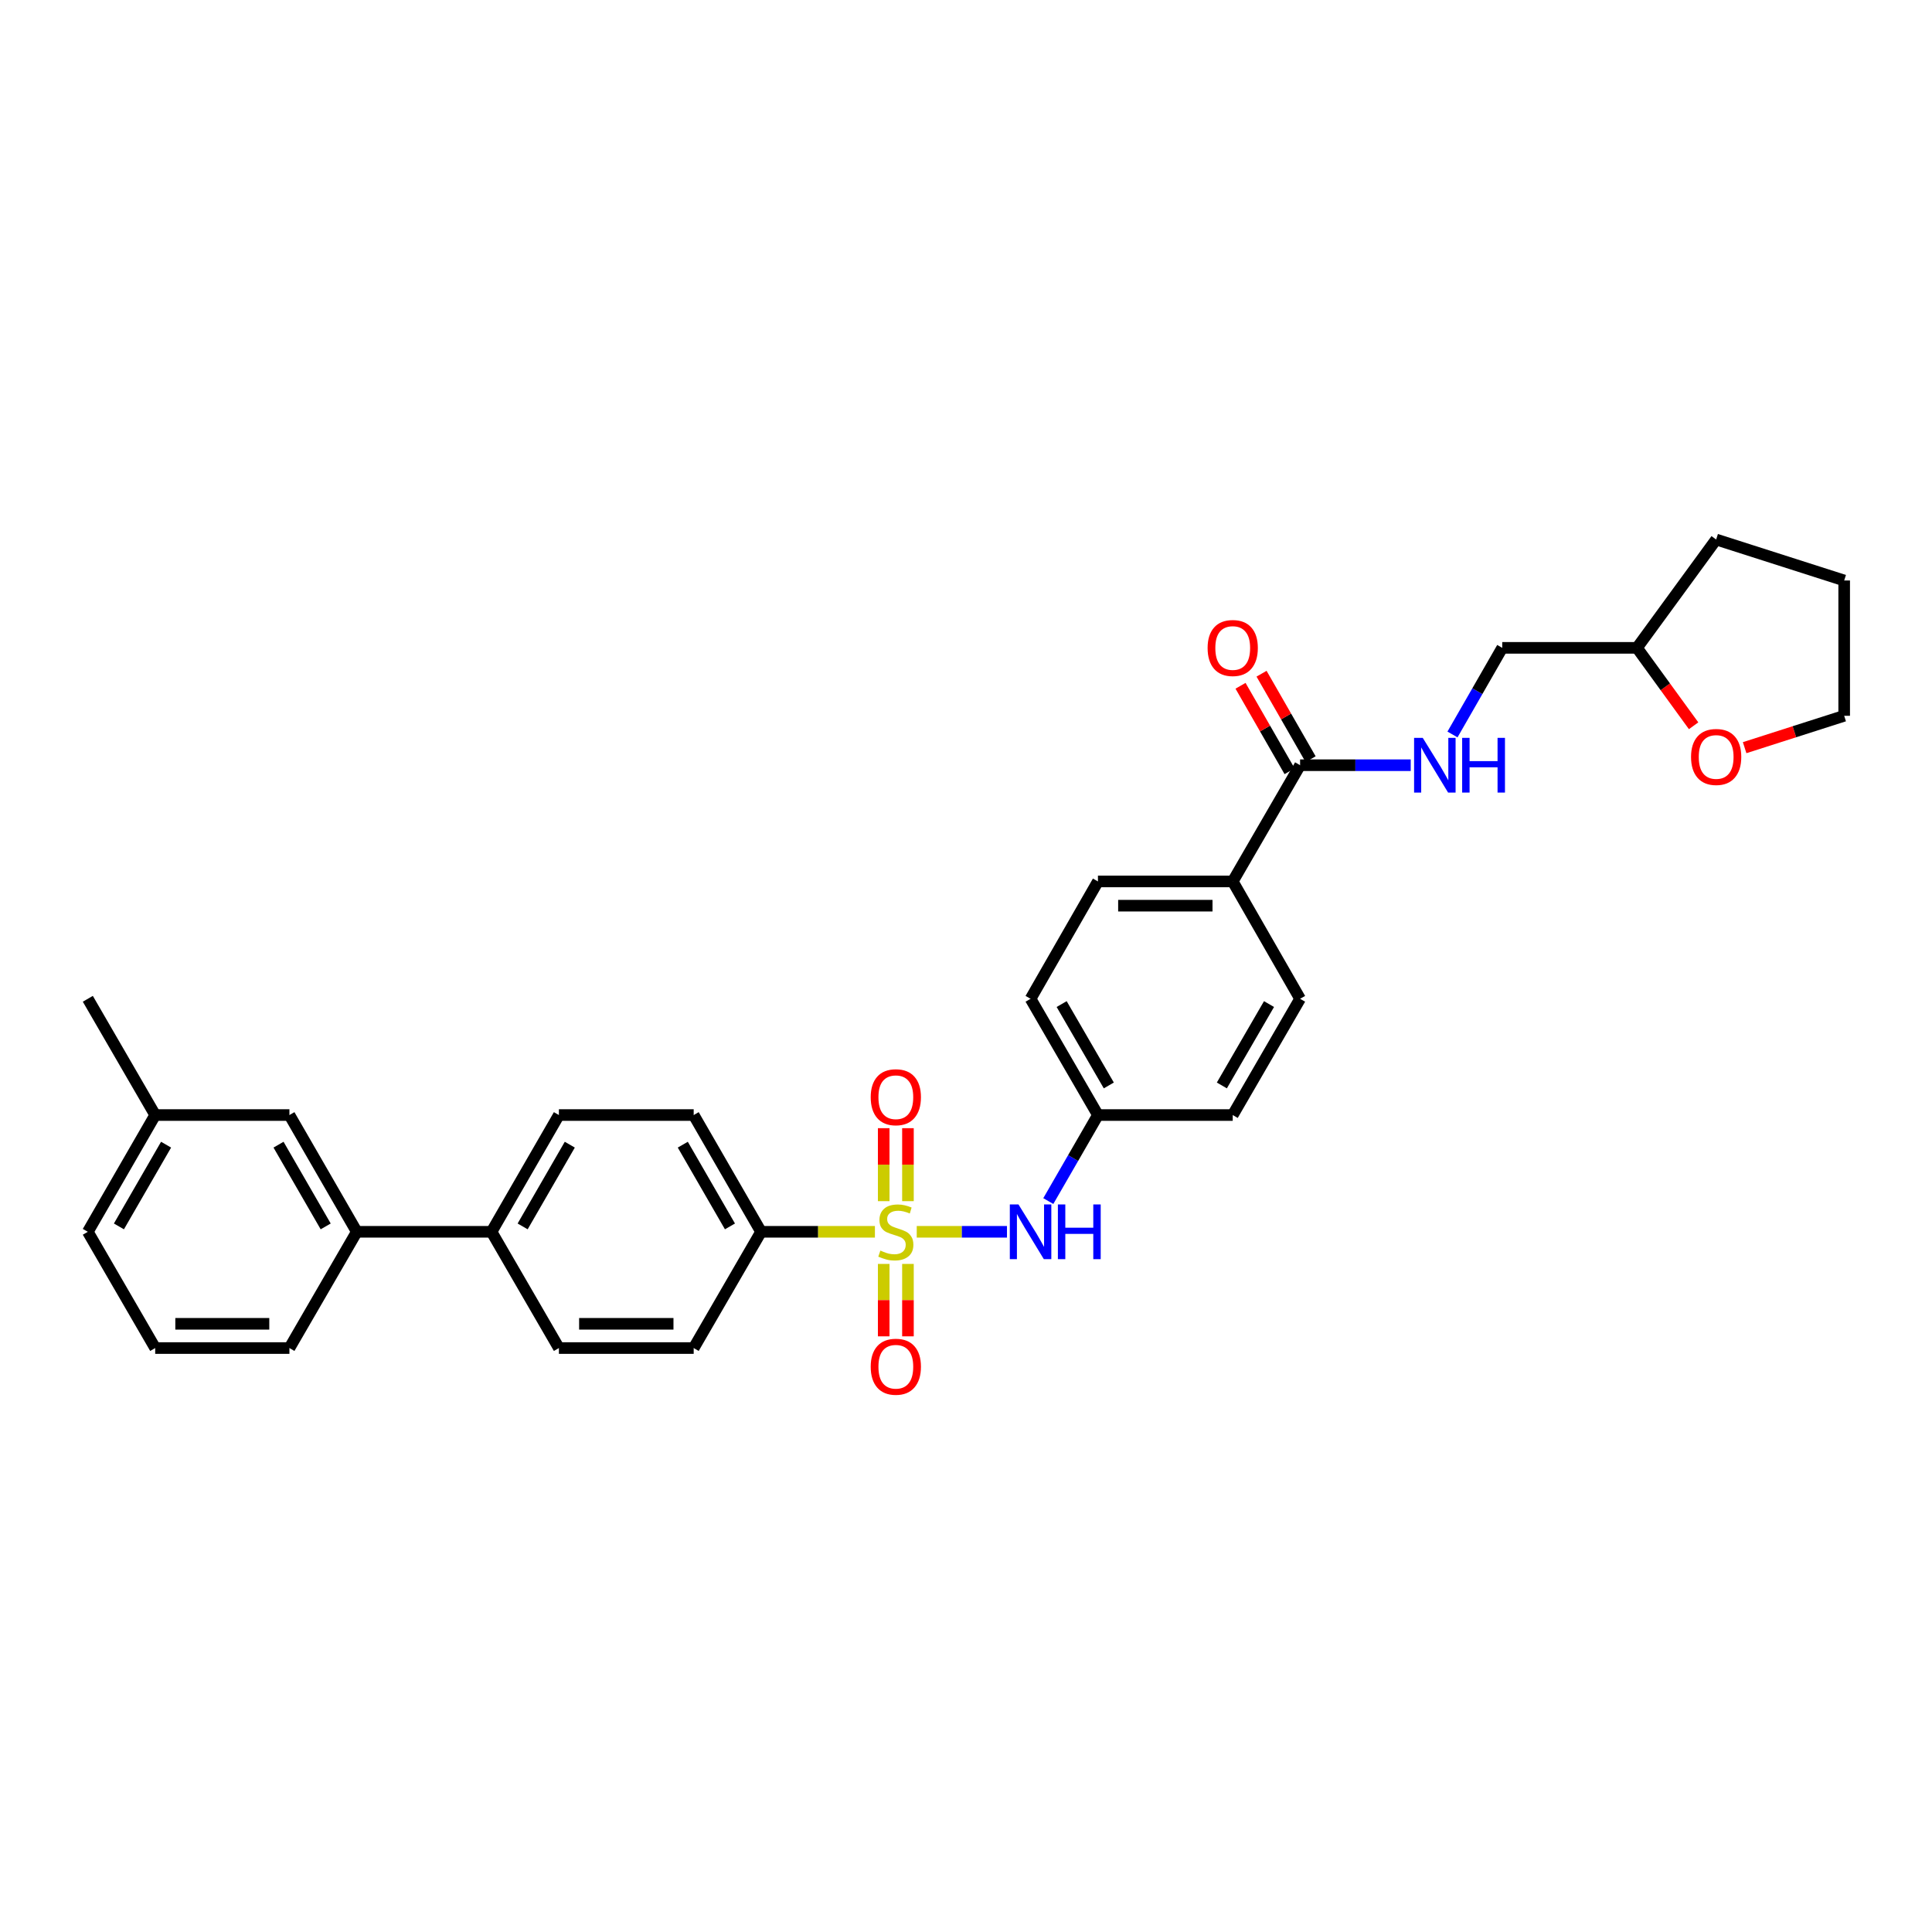 <?xml version='1.0' encoding='iso-8859-1'?>
<svg version='1.1' baseProfile='full'
              xmlns='http://www.w3.org/2000/svg'
                      xmlns:rdkit='http://www.rdkit.org/xml'
                      xmlns:xlink='http://www.w3.org/1999/xlink'
                  xml:space='preserve'
width='1000px' height='1000px' viewBox='0 0 1000 1000'>
<!-- END OF HEADER -->
<rect style='opacity:1.0;fill:#FFFFFF;stroke:none' width='1000' height='1000' x='0' y='0'> </rect>
<path class='bond-0' d='M 474.502,637.579 L 497.855,637.579' style='fill:none;fill-rule:evenodd;stroke:#CCCC00;stroke-width:6px;stroke-linecap:butt;stroke-linejoin:miter;stroke-opacity:1' />
<path class='bond-0' d='M 497.855,637.579 L 521.208,637.579' style='fill:none;fill-rule:evenodd;stroke:#0000FF;stroke-width:6px;stroke-linecap:butt;stroke-linejoin:miter;stroke-opacity:1' />
<path class='bond-2' d='M 452.855,637.579 L 423.389,637.579' style='fill:none;fill-rule:evenodd;stroke:#CCCC00;stroke-width:6px;stroke-linecap:butt;stroke-linejoin:miter;stroke-opacity:1' />
<path class='bond-2' d='M 423.389,637.579 L 393.922,637.579' style='fill:none;fill-rule:evenodd;stroke:#000000;stroke-width:6px;stroke-linecap:butt;stroke-linejoin:miter;stroke-opacity:1' />
<path class='bond-3' d='M 457.404,654.203 L 457.404,672.945' style='fill:none;fill-rule:evenodd;stroke:#CCCC00;stroke-width:6px;stroke-linecap:butt;stroke-linejoin:miter;stroke-opacity:1' />
<path class='bond-3' d='M 457.404,672.945 L 457.404,691.687' style='fill:none;fill-rule:evenodd;stroke:#FF0000;stroke-width:6px;stroke-linecap:butt;stroke-linejoin:miter;stroke-opacity:1' />
<path class='bond-3' d='M 469.953,654.203 L 469.953,672.945' style='fill:none;fill-rule:evenodd;stroke:#CCCC00;stroke-width:6px;stroke-linecap:butt;stroke-linejoin:miter;stroke-opacity:1' />
<path class='bond-3' d='M 469.953,672.945 L 469.953,691.687' style='fill:none;fill-rule:evenodd;stroke:#FF0000;stroke-width:6px;stroke-linecap:butt;stroke-linejoin:miter;stroke-opacity:1' />
<path class='bond-4' d='M 469.953,621.715 L 469.953,602.83' style='fill:none;fill-rule:evenodd;stroke:#CCCC00;stroke-width:6px;stroke-linecap:butt;stroke-linejoin:miter;stroke-opacity:1' />
<path class='bond-4' d='M 469.953,602.83 L 469.953,583.944' style='fill:none;fill-rule:evenodd;stroke:#FF0000;stroke-width:6px;stroke-linecap:butt;stroke-linejoin:miter;stroke-opacity:1' />
<path class='bond-4' d='M 457.404,621.715 L 457.404,602.83' style='fill:none;fill-rule:evenodd;stroke:#CCCC00;stroke-width:6px;stroke-linecap:butt;stroke-linejoin:miter;stroke-opacity:1' />
<path class='bond-4' d='M 457.404,602.83 L 457.404,583.944' style='fill:none;fill-rule:evenodd;stroke:#FF0000;stroke-width:6px;stroke-linecap:butt;stroke-linejoin:miter;stroke-opacity:1' />
<path class='bond-16' d='M 542.598,621.675 L 555.445,599.409' style='fill:none;fill-rule:evenodd;stroke:#0000FF;stroke-width:6px;stroke-linecap:butt;stroke-linejoin:miter;stroke-opacity:1' />
<path class='bond-16' d='M 555.445,599.409 L 568.292,577.143' style='fill:none;fill-rule:evenodd;stroke:#000000;stroke-width:6px;stroke-linecap:butt;stroke-linejoin:miter;stroke-opacity:1' />
<path class='bond-1' d='M 672.927,396.074 L 638.056,456.231' style='fill:none;fill-rule:evenodd;stroke:#000000;stroke-width:6px;stroke-linecap:butt;stroke-linejoin:miter;stroke-opacity:1' />
<path class='bond-5' d='M 672.927,396.074 L 701.556,396.074' style='fill:none;fill-rule:evenodd;stroke:#000000;stroke-width:6px;stroke-linecap:butt;stroke-linejoin:miter;stroke-opacity:1' />
<path class='bond-5' d='M 701.556,396.074 L 730.186,396.074' style='fill:none;fill-rule:evenodd;stroke:#0000FF;stroke-width:6px;stroke-linecap:butt;stroke-linejoin:miter;stroke-opacity:1' />
<path class='bond-9' d='M 678.368,392.951 L 665.672,370.831' style='fill:none;fill-rule:evenodd;stroke:#000000;stroke-width:6px;stroke-linecap:butt;stroke-linejoin:miter;stroke-opacity:1' />
<path class='bond-9' d='M 665.672,370.831 L 652.975,348.712' style='fill:none;fill-rule:evenodd;stroke:#FF0000;stroke-width:6px;stroke-linecap:butt;stroke-linejoin:miter;stroke-opacity:1' />
<path class='bond-9' d='M 667.485,399.198 L 654.789,377.079' style='fill:none;fill-rule:evenodd;stroke:#000000;stroke-width:6px;stroke-linecap:butt;stroke-linejoin:miter;stroke-opacity:1' />
<path class='bond-9' d='M 654.789,377.079 L 642.092,354.96' style='fill:none;fill-rule:evenodd;stroke:#FF0000;stroke-width:6px;stroke-linecap:butt;stroke-linejoin:miter;stroke-opacity:1' />
<path class='bond-11' d='M 393.922,637.579 L 359.051,577.143' style='fill:none;fill-rule:evenodd;stroke:#000000;stroke-width:6px;stroke-linecap:butt;stroke-linejoin:miter;stroke-opacity:1' />
<path class='bond-11' d='M 377.823,634.785 L 353.413,592.48' style='fill:none;fill-rule:evenodd;stroke:#000000;stroke-width:6px;stroke-linecap:butt;stroke-linejoin:miter;stroke-opacity:1' />
<path class='bond-12' d='M 393.922,637.579 L 359.051,697.75' style='fill:none;fill-rule:evenodd;stroke:#000000;stroke-width:6px;stroke-linecap:butt;stroke-linejoin:miter;stroke-opacity:1' />
<path class='bond-19' d='M 751.806,380.163 L 764.68,357.744' style='fill:none;fill-rule:evenodd;stroke:#0000FF;stroke-width:6px;stroke-linecap:butt;stroke-linejoin:miter;stroke-opacity:1' />
<path class='bond-19' d='M 764.68,357.744 L 777.554,335.325' style='fill:none;fill-rule:evenodd;stroke:#000000;stroke-width:6px;stroke-linecap:butt;stroke-linejoin:miter;stroke-opacity:1' />
<path class='bond-6' d='M 184.674,637.579 L 254.417,637.579' style='fill:none;fill-rule:evenodd;stroke:#000000;stroke-width:6px;stroke-linecap:butt;stroke-linejoin:miter;stroke-opacity:1' />
<path class='bond-10' d='M 184.674,637.579 L 149.803,577.143' style='fill:none;fill-rule:evenodd;stroke:#000000;stroke-width:6px;stroke-linecap:butt;stroke-linejoin:miter;stroke-opacity:1' />
<path class='bond-10' d='M 168.575,634.785 L 144.165,592.48' style='fill:none;fill-rule:evenodd;stroke:#000000;stroke-width:6px;stroke-linecap:butt;stroke-linejoin:miter;stroke-opacity:1' />
<path class='bond-24' d='M 184.674,637.579 L 149.803,697.75' style='fill:none;fill-rule:evenodd;stroke:#000000;stroke-width:6px;stroke-linecap:butt;stroke-linejoin:miter;stroke-opacity:1' />
<path class='bond-7' d='M 638.056,456.231 L 568.292,456.231' style='fill:none;fill-rule:evenodd;stroke:#000000;stroke-width:6px;stroke-linecap:butt;stroke-linejoin:miter;stroke-opacity:1' />
<path class='bond-7' d='M 627.591,468.779 L 578.757,468.779' style='fill:none;fill-rule:evenodd;stroke:#000000;stroke-width:6px;stroke-linecap:butt;stroke-linejoin:miter;stroke-opacity:1' />
<path class='bond-32' d='M 638.056,456.231 L 672.927,516.973' style='fill:none;fill-rule:evenodd;stroke:#000000;stroke-width:6px;stroke-linecap:butt;stroke-linejoin:miter;stroke-opacity:1' />
<path class='bond-8' d='M 254.417,637.579 L 289.288,697.75' style='fill:none;fill-rule:evenodd;stroke:#000000;stroke-width:6px;stroke-linecap:butt;stroke-linejoin:miter;stroke-opacity:1' />
<path class='bond-31' d='M 254.417,637.579 L 289.288,577.143' style='fill:none;fill-rule:evenodd;stroke:#000000;stroke-width:6px;stroke-linecap:butt;stroke-linejoin:miter;stroke-opacity:1' />
<path class='bond-31' d='M 270.517,634.785 L 294.926,592.48' style='fill:none;fill-rule:evenodd;stroke:#000000;stroke-width:6px;stroke-linecap:butt;stroke-linejoin:miter;stroke-opacity:1' />
<path class='bond-22' d='M 149.803,577.143 L 80.326,577.143' style='fill:none;fill-rule:evenodd;stroke:#000000;stroke-width:6px;stroke-linecap:butt;stroke-linejoin:miter;stroke-opacity:1' />
<path class='bond-15' d='M 359.051,577.143 L 289.288,577.143' style='fill:none;fill-rule:evenodd;stroke:#000000;stroke-width:6px;stroke-linecap:butt;stroke-linejoin:miter;stroke-opacity:1' />
<path class='bond-14' d='M 359.051,697.75 L 289.288,697.75' style='fill:none;fill-rule:evenodd;stroke:#000000;stroke-width:6px;stroke-linecap:butt;stroke-linejoin:miter;stroke-opacity:1' />
<path class='bond-14' d='M 348.587,685.201 L 299.752,685.201' style='fill:none;fill-rule:evenodd;stroke:#000000;stroke-width:6px;stroke-linecap:butt;stroke-linejoin:miter;stroke-opacity:1' />
<path class='bond-13' d='M 876.61,375.654 L 861.957,355.49' style='fill:none;fill-rule:evenodd;stroke:#FF0000;stroke-width:6px;stroke-linecap:butt;stroke-linejoin:miter;stroke-opacity:1' />
<path class='bond-13' d='M 861.957,355.49 L 847.304,335.325' style='fill:none;fill-rule:evenodd;stroke:#000000;stroke-width:6px;stroke-linecap:butt;stroke-linejoin:miter;stroke-opacity:1' />
<path class='bond-26' d='M 903.021,386.997 L 928.783,378.746' style='fill:none;fill-rule:evenodd;stroke:#FF0000;stroke-width:6px;stroke-linecap:butt;stroke-linejoin:miter;stroke-opacity:1' />
<path class='bond-26' d='M 928.783,378.746 L 954.545,370.496' style='fill:none;fill-rule:evenodd;stroke:#000000;stroke-width:6px;stroke-linecap:butt;stroke-linejoin:miter;stroke-opacity:1' />
<path class='bond-20' d='M 568.292,577.143 L 638.056,577.143' style='fill:none;fill-rule:evenodd;stroke:#000000;stroke-width:6px;stroke-linecap:butt;stroke-linejoin:miter;stroke-opacity:1' />
<path class='bond-21' d='M 568.292,577.143 L 533.421,516.973' style='fill:none;fill-rule:evenodd;stroke:#000000;stroke-width:6px;stroke-linecap:butt;stroke-linejoin:miter;stroke-opacity:1' />
<path class='bond-21' d='M 573.919,561.826 L 549.509,519.706' style='fill:none;fill-rule:evenodd;stroke:#000000;stroke-width:6px;stroke-linecap:butt;stroke-linejoin:miter;stroke-opacity:1' />
<path class='bond-17' d='M 568.292,456.231 L 533.421,516.973' style='fill:none;fill-rule:evenodd;stroke:#000000;stroke-width:6px;stroke-linecap:butt;stroke-linejoin:miter;stroke-opacity:1' />
<path class='bond-18' d='M 672.927,516.973 L 638.056,577.143' style='fill:none;fill-rule:evenodd;stroke:#000000;stroke-width:6px;stroke-linecap:butt;stroke-linejoin:miter;stroke-opacity:1' />
<path class='bond-18' d='M 656.839,519.706 L 632.429,561.826' style='fill:none;fill-rule:evenodd;stroke:#000000;stroke-width:6px;stroke-linecap:butt;stroke-linejoin:miter;stroke-opacity:1' />
<path class='bond-23' d='M 777.554,335.325 L 847.304,335.325' style='fill:none;fill-rule:evenodd;stroke:#000000;stroke-width:6px;stroke-linecap:butt;stroke-linejoin:miter;stroke-opacity:1' />
<path class='bond-28' d='M 80.326,577.143 L 45.455,516.973' style='fill:none;fill-rule:evenodd;stroke:#000000;stroke-width:6px;stroke-linecap:butt;stroke-linejoin:miter;stroke-opacity:1' />
<path class='bond-33' d='M 80.326,577.143 L 45.455,637.579' style='fill:none;fill-rule:evenodd;stroke:#000000;stroke-width:6px;stroke-linecap:butt;stroke-linejoin:miter;stroke-opacity:1' />
<path class='bond-33' d='M 85.964,592.48 L 61.554,634.785' style='fill:none;fill-rule:evenodd;stroke:#000000;stroke-width:6px;stroke-linecap:butt;stroke-linejoin:miter;stroke-opacity:1' />
<path class='bond-29' d='M 847.304,335.325 L 888.282,279.247' style='fill:none;fill-rule:evenodd;stroke:#000000;stroke-width:6px;stroke-linecap:butt;stroke-linejoin:miter;stroke-opacity:1' />
<path class='bond-25' d='M 149.803,697.75 L 80.326,697.75' style='fill:none;fill-rule:evenodd;stroke:#000000;stroke-width:6px;stroke-linecap:butt;stroke-linejoin:miter;stroke-opacity:1' />
<path class='bond-25' d='M 139.382,685.201 L 90.747,685.201' style='fill:none;fill-rule:evenodd;stroke:#000000;stroke-width:6px;stroke-linecap:butt;stroke-linejoin:miter;stroke-opacity:1' />
<path class='bond-27' d='M 80.326,697.75 L 45.455,637.579' style='fill:none;fill-rule:evenodd;stroke:#000000;stroke-width:6px;stroke-linecap:butt;stroke-linejoin:miter;stroke-opacity:1' />
<path class='bond-34' d='M 954.545,370.496 L 954.545,300.454' style='fill:none;fill-rule:evenodd;stroke:#000000;stroke-width:6px;stroke-linecap:butt;stroke-linejoin:miter;stroke-opacity:1' />
<path class='bond-30' d='M 888.282,279.247 L 954.545,300.454' style='fill:none;fill-rule:evenodd;stroke:#000000;stroke-width:6px;stroke-linecap:butt;stroke-linejoin:miter;stroke-opacity:1' />
<path  class='atom-0' d='M 455.679 647.299
Q 455.999 647.419, 457.319 647.979
Q 458.639 648.539, 460.079 648.899
Q 461.559 649.219, 462.999 649.219
Q 465.679 649.219, 467.239 647.939
Q 468.799 646.619, 468.799 644.339
Q 468.799 642.779, 467.999 641.819
Q 467.239 640.859, 466.039 640.339
Q 464.839 639.819, 462.839 639.219
Q 460.319 638.459, 458.799 637.739
Q 457.319 637.019, 456.239 635.499
Q 455.199 633.979, 455.199 631.419
Q 455.199 627.859, 457.599 625.659
Q 460.039 623.459, 464.839 623.459
Q 468.119 623.459, 471.839 625.019
L 470.919 628.099
Q 467.519 626.699, 464.959 626.699
Q 462.199 626.699, 460.679 627.859
Q 459.159 628.979, 459.199 630.939
Q 459.199 632.459, 459.959 633.379
Q 460.759 634.299, 461.879 634.819
Q 463.039 635.339, 464.959 635.939
Q 467.519 636.739, 469.039 637.539
Q 470.559 638.339, 471.639 639.979
Q 472.759 641.579, 472.759 644.339
Q 472.759 648.259, 470.119 650.379
Q 467.519 652.459, 463.159 652.459
Q 460.639 652.459, 458.719 651.899
Q 456.839 651.379, 454.599 650.459
L 455.679 647.299
' fill='#CCCC00'/>
<path  class='atom-1' d='M 527.161 623.419
L 536.441 638.419
Q 537.361 639.899, 538.841 642.579
Q 540.321 645.259, 540.401 645.419
L 540.401 623.419
L 544.161 623.419
L 544.161 651.739
L 540.281 651.739
L 530.321 635.339
Q 529.161 633.419, 527.921 631.219
Q 526.721 629.019, 526.361 628.339
L 526.361 651.739
L 522.681 651.739
L 522.681 623.419
L 527.161 623.419
' fill='#0000FF'/>
<path  class='atom-1' d='M 547.561 623.419
L 551.401 623.419
L 551.401 635.459
L 565.881 635.459
L 565.881 623.419
L 569.721 623.419
L 569.721 651.739
L 565.881 651.739
L 565.881 638.659
L 551.401 638.659
L 551.401 651.739
L 547.561 651.739
L 547.561 623.419
' fill='#0000FF'/>
<path  class='atom-4' d='M 450.679 707.415
Q 450.679 700.615, 454.039 696.815
Q 457.399 693.015, 463.679 693.015
Q 469.959 693.015, 473.319 696.815
Q 476.679 700.615, 476.679 707.415
Q 476.679 714.295, 473.279 718.215
Q 469.879 722.095, 463.679 722.095
Q 457.439 722.095, 454.039 718.215
Q 450.679 714.335, 450.679 707.415
M 463.679 718.895
Q 467.999 718.895, 470.319 716.015
Q 472.679 713.095, 472.679 707.415
Q 472.679 701.855, 470.319 699.055
Q 467.999 696.215, 463.679 696.215
Q 459.359 696.215, 456.999 699.015
Q 454.679 701.815, 454.679 707.415
Q 454.679 713.135, 456.999 716.015
Q 459.359 718.895, 463.679 718.895
' fill='#FF0000'/>
<path  class='atom-5' d='M 450.679 567.917
Q 450.679 561.117, 454.039 557.317
Q 457.399 553.517, 463.679 553.517
Q 469.959 553.517, 473.319 557.317
Q 476.679 561.117, 476.679 567.917
Q 476.679 574.797, 473.279 578.717
Q 469.879 582.597, 463.679 582.597
Q 457.439 582.597, 454.039 578.717
Q 450.679 574.837, 450.679 567.917
M 463.679 579.397
Q 467.999 579.397, 470.319 576.517
Q 472.679 573.597, 472.679 567.917
Q 472.679 562.357, 470.319 559.557
Q 467.999 556.717, 463.679 556.717
Q 459.359 556.717, 456.999 559.517
Q 454.679 562.317, 454.679 567.917
Q 454.679 573.637, 456.999 576.517
Q 459.359 579.397, 463.679 579.397
' fill='#FF0000'/>
<path  class='atom-6' d='M 736.409 381.914
L 745.689 396.914
Q 746.609 398.394, 748.089 401.074
Q 749.569 403.754, 749.649 403.914
L 749.649 381.914
L 753.409 381.914
L 753.409 410.234
L 749.529 410.234
L 739.569 393.834
Q 738.409 391.914, 737.169 389.714
Q 735.969 387.514, 735.609 386.834
L 735.609 410.234
L 731.929 410.234
L 731.929 381.914
L 736.409 381.914
' fill='#0000FF'/>
<path  class='atom-6' d='M 756.809 381.914
L 760.649 381.914
L 760.649 393.954
L 775.129 393.954
L 775.129 381.914
L 778.969 381.914
L 778.969 410.234
L 775.129 410.234
L 775.129 397.154
L 760.649 397.154
L 760.649 410.234
L 756.809 410.234
L 756.809 381.914
' fill='#0000FF'/>
<path  class='atom-10' d='M 625.056 335.405
Q 625.056 328.605, 628.416 324.805
Q 631.776 321.005, 638.056 321.005
Q 644.336 321.005, 647.696 324.805
Q 651.056 328.605, 651.056 335.405
Q 651.056 342.285, 647.656 346.205
Q 644.256 350.085, 638.056 350.085
Q 631.816 350.085, 628.416 346.205
Q 625.056 342.325, 625.056 335.405
M 638.056 346.885
Q 642.376 346.885, 644.696 344.005
Q 647.056 341.085, 647.056 335.405
Q 647.056 329.845, 644.696 327.045
Q 642.376 324.205, 638.056 324.205
Q 633.736 324.205, 631.376 327.005
Q 629.056 329.805, 629.056 335.405
Q 629.056 341.125, 631.376 344.005
Q 633.736 346.885, 638.056 346.885
' fill='#FF0000'/>
<path  class='atom-14' d='M 875.282 391.797
Q 875.282 384.997, 878.642 381.197
Q 882.002 377.397, 888.282 377.397
Q 894.562 377.397, 897.922 381.197
Q 901.282 384.997, 901.282 391.797
Q 901.282 398.677, 897.882 402.597
Q 894.482 406.477, 888.282 406.477
Q 882.042 406.477, 878.642 402.597
Q 875.282 398.717, 875.282 391.797
M 888.282 403.277
Q 892.602 403.277, 894.922 400.397
Q 897.282 397.477, 897.282 391.797
Q 897.282 386.237, 894.922 383.437
Q 892.602 380.597, 888.282 380.597
Q 883.962 380.597, 881.602 383.397
Q 879.282 386.197, 879.282 391.797
Q 879.282 397.517, 881.602 400.397
Q 883.962 403.277, 888.282 403.277
' fill='#FF0000'/>
</svg>
